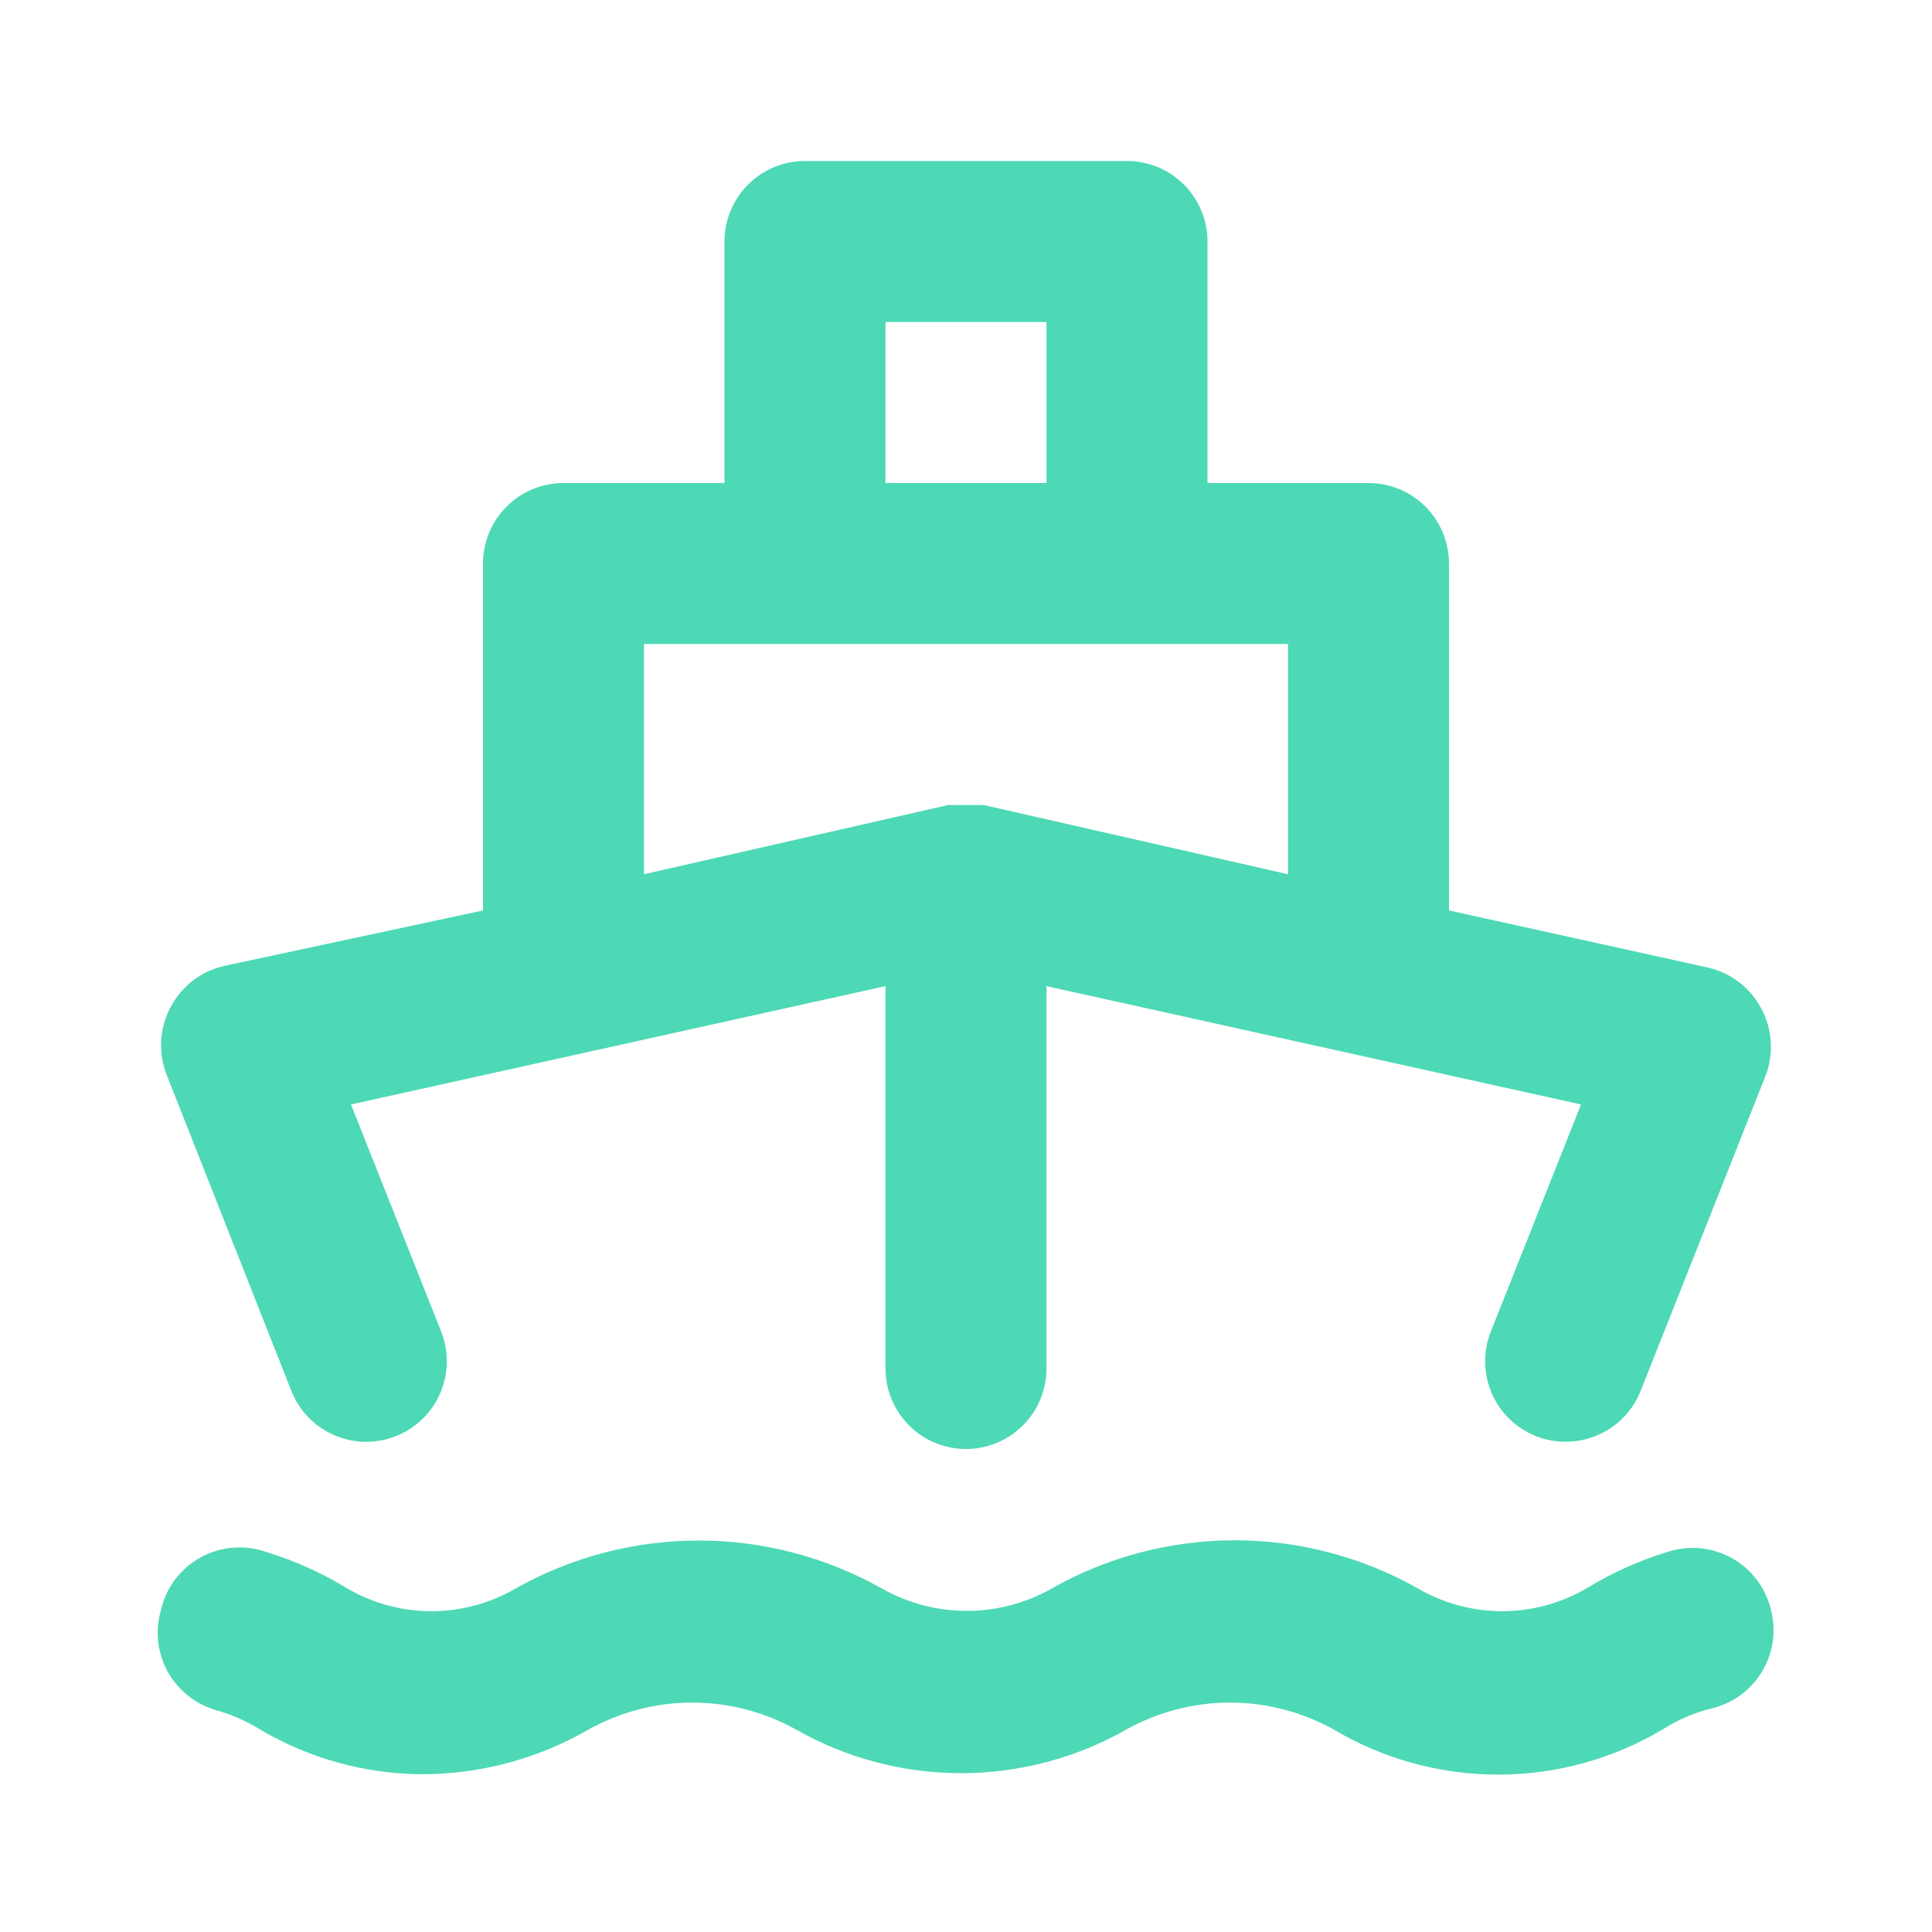 <svg width="24" height="24" viewBox="0 0 24 24" fill="none" xmlns="http://www.w3.org/2000/svg">
<path d="M3.62 17.28C3.718 17.527 3.91 17.724 4.154 17.829C4.398 17.934 4.673 17.938 4.92 17.84C5.166 17.742 5.364 17.55 5.469 17.306C5.574 17.062 5.578 16.787 5.48 16.54L4.36 13.72L11 12.25V17C11 17.265 11.105 17.52 11.293 17.707C11.48 17.895 11.735 18 12 18C12.265 18 12.519 17.895 12.707 17.707C12.894 17.52 13 17.265 13 17V12.25L19.64 13.72L18.52 16.54C18.471 16.662 18.447 16.793 18.449 16.924C18.451 17.056 18.478 17.185 18.53 17.306C18.582 17.427 18.657 17.536 18.752 17.628C18.846 17.719 18.958 17.791 19.08 17.84C19.198 17.887 19.323 17.91 19.45 17.91C19.65 17.91 19.846 17.85 20.012 17.738C20.177 17.626 20.306 17.466 20.38 17.28L21.93 13.37C21.983 13.235 22.006 13.09 21.997 12.944C21.989 12.799 21.949 12.658 21.88 12.53C21.813 12.402 21.719 12.291 21.605 12.203C21.492 12.115 21.36 12.053 21.22 12.02L18 11.31V7C18 6.735 17.894 6.48 17.707 6.293C17.519 6.105 17.265 6 17 6H15V3C15 2.735 14.894 2.48 14.707 2.293C14.519 2.105 14.265 2 14 2H10C9.735 2 9.48 2.105 9.293 2.293C9.105 2.48 9 2.735 9 3V6H7C6.735 6 6.48 6.105 6.293 6.293C6.105 6.48 6 6.735 6 7V11.31L2.78 12C2.64 12.033 2.508 12.095 2.394 12.183C2.28 12.271 2.187 12.383 2.12 12.51C2.051 12.638 2.011 12.779 2.002 12.925C1.994 13.07 2.017 13.215 2.07 13.35L3.62 17.28ZM11 4H13V6H11V4ZM8 8H16V10.86L12.22 10H12.12H12H11.88H11.78L8 10.86V8ZM20.71 19.28C20.359 19.387 20.023 19.539 19.71 19.73C19.391 19.916 19.029 20.015 18.66 20.015C18.291 20.015 17.928 19.916 17.61 19.73C16.917 19.339 16.135 19.134 15.34 19.134C14.544 19.134 13.762 19.339 13.07 19.73C12.747 19.914 12.382 20.011 12.01 20.011C11.638 20.011 11.273 19.914 10.95 19.73C10.256 19.341 9.475 19.137 8.68 19.137C7.885 19.137 7.103 19.341 6.41 19.73C6.091 19.916 5.729 20.015 5.36 20.015C4.991 20.015 4.628 19.916 4.31 19.73C3.997 19.539 3.661 19.387 3.31 19.28C3.177 19.233 3.035 19.214 2.894 19.226C2.754 19.237 2.617 19.278 2.493 19.346C2.369 19.414 2.261 19.507 2.176 19.62C2.091 19.733 2.031 19.862 2 20C1.925 20.253 1.954 20.526 2.079 20.758C2.205 20.99 2.417 21.164 2.67 21.24C2.871 21.295 3.063 21.379 3.24 21.49C3.846 21.846 4.536 22.036 5.24 22.04C5.97 22.04 6.688 21.847 7.32 21.48C7.712 21.264 8.152 21.15 8.6 21.15C9.047 21.15 9.488 21.264 9.88 21.48C10.507 21.839 11.217 22.027 11.94 22.027C12.662 22.027 13.373 21.839 14 21.48C14.392 21.264 14.832 21.15 15.28 21.15C15.727 21.15 16.168 21.264 16.56 21.48C17.18 21.85 17.888 22.045 18.61 22.045C19.332 22.045 20.04 21.85 20.66 21.48C20.836 21.369 21.028 21.285 21.23 21.23C21.363 21.203 21.489 21.149 21.601 21.072C21.712 20.995 21.807 20.896 21.879 20.78C21.951 20.665 21.999 20.537 22.02 20.403C22.041 20.268 22.034 20.131 22 20C21.968 19.865 21.908 19.737 21.825 19.627C21.741 19.515 21.635 19.423 21.514 19.355C21.392 19.288 21.258 19.246 21.12 19.233C20.981 19.22 20.842 19.236 20.71 19.28Z" fill="#4DD9B5"/>
</svg>
